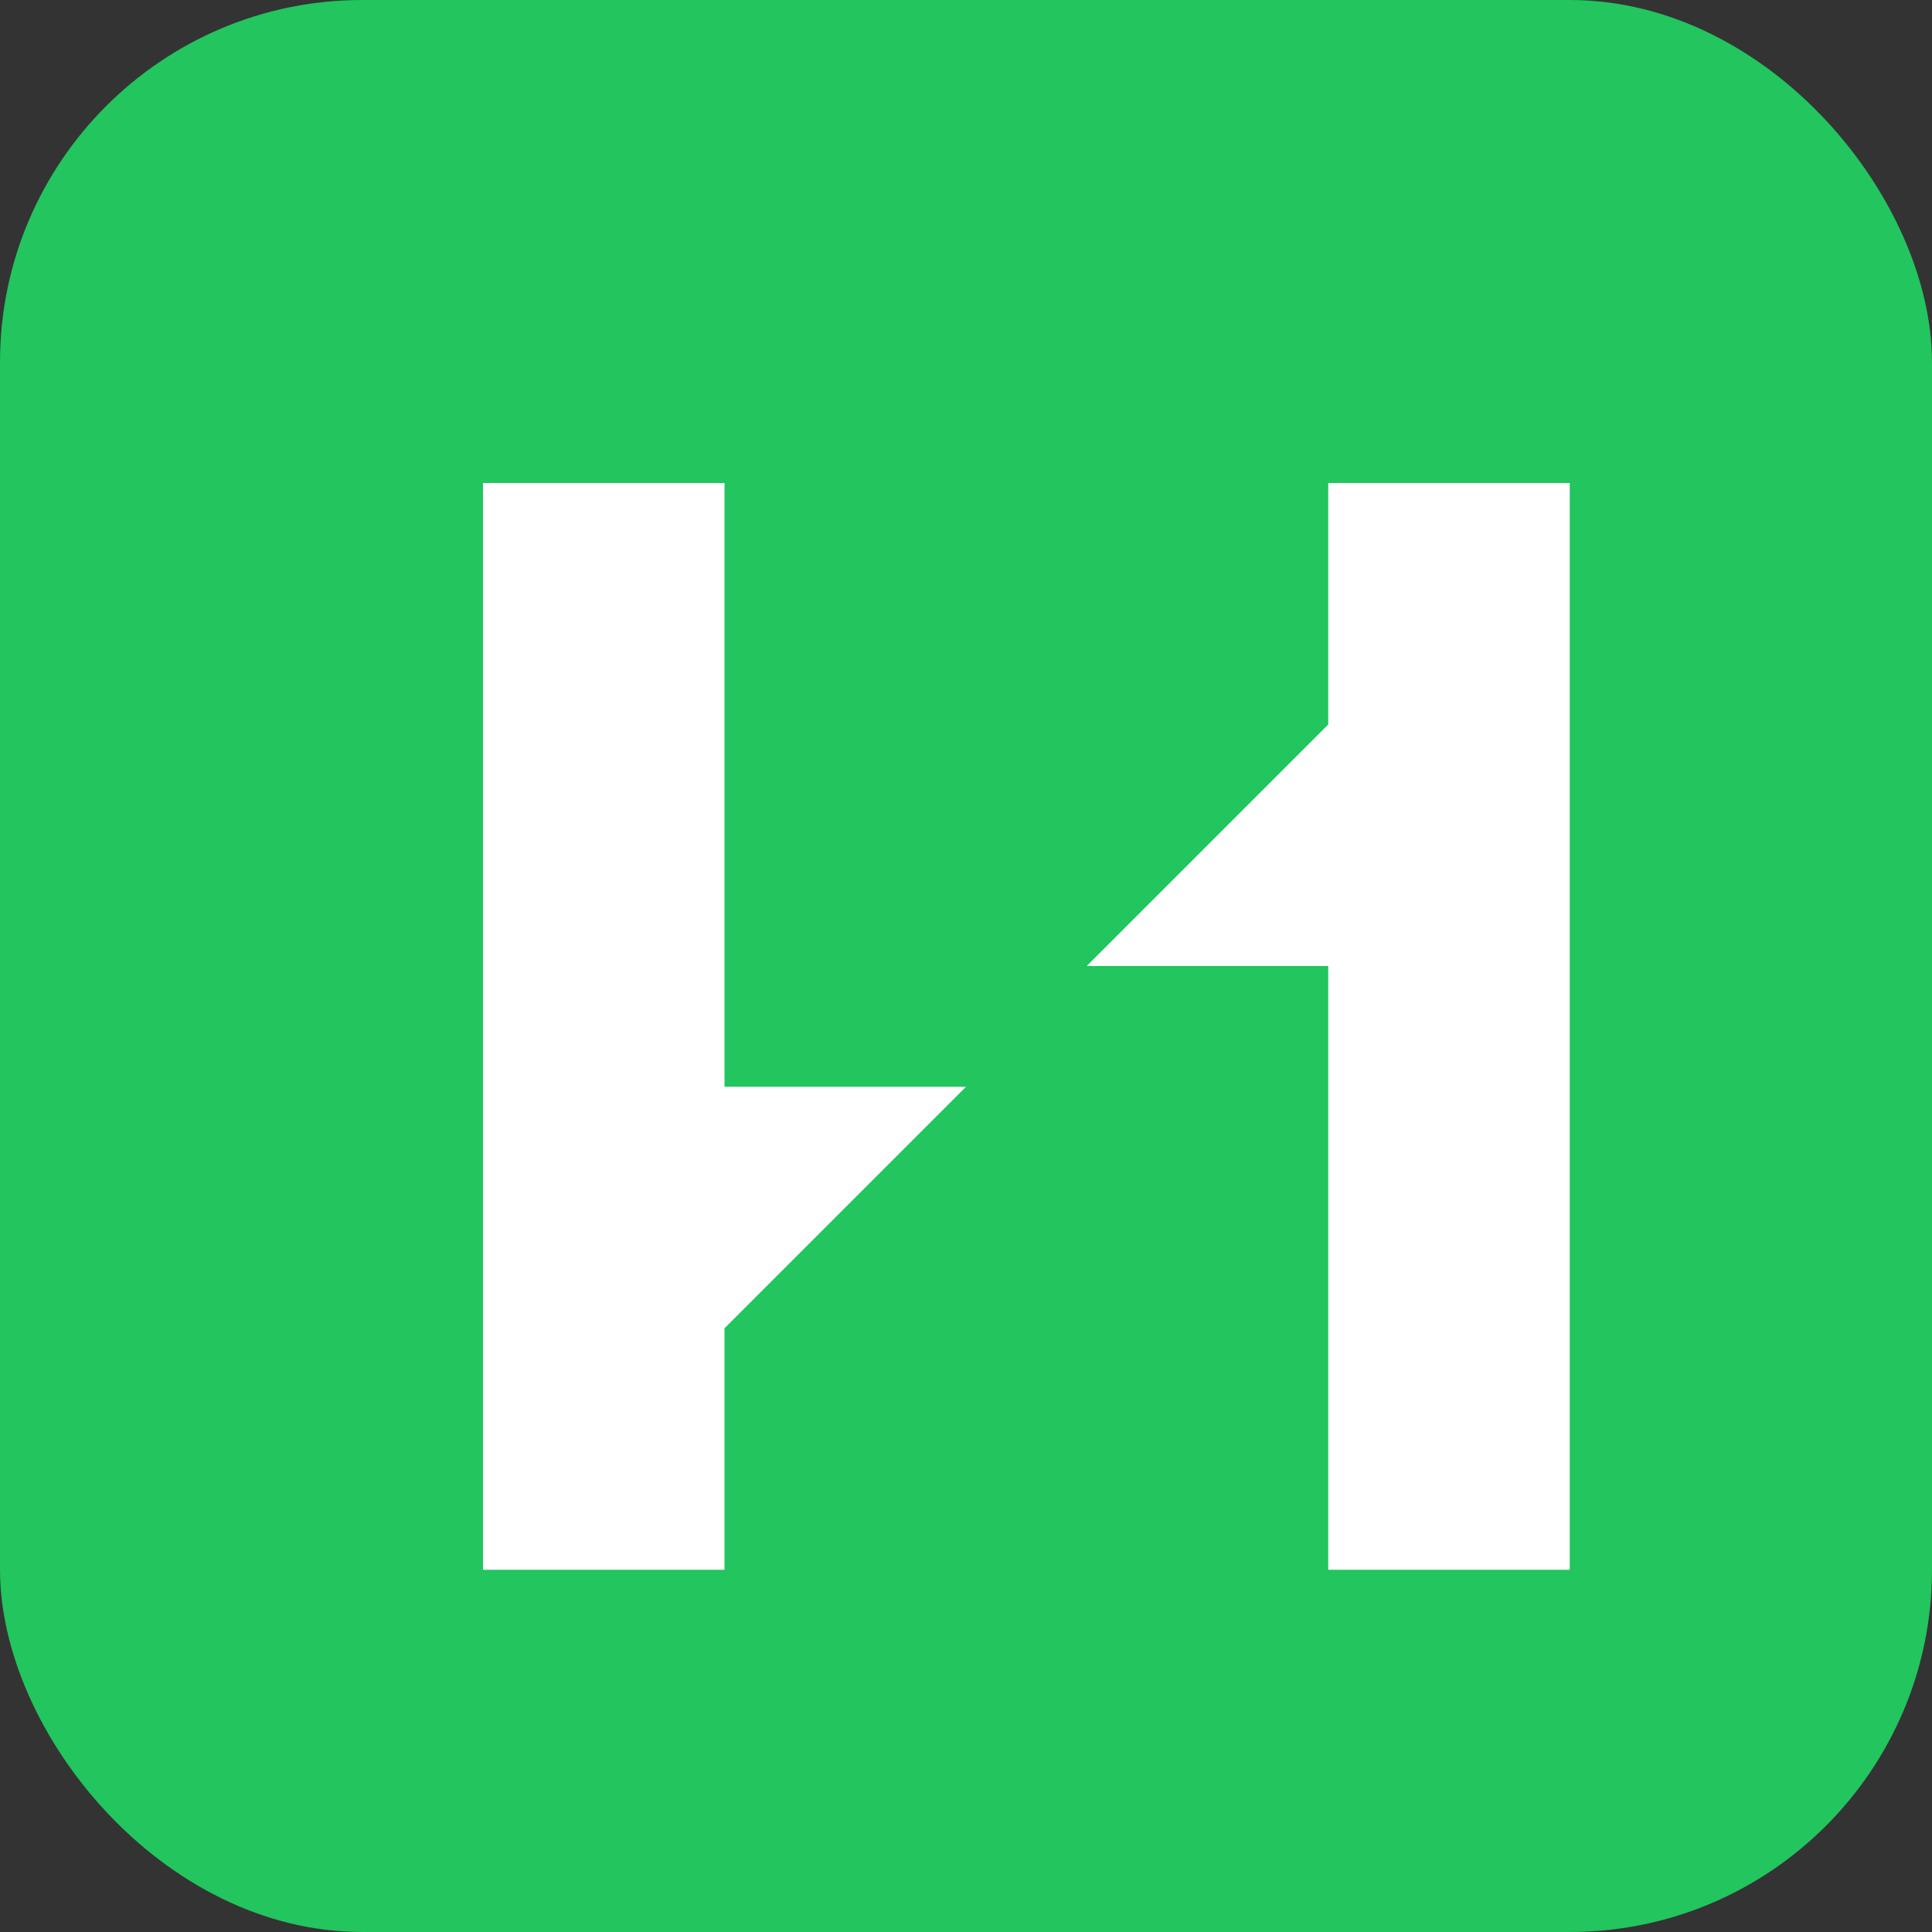 <svg width="32" height="32" viewBox="0 0 32 32" fill="none" xmlns="http://www.w3.org/2000/svg">
  <rect x="0" y="0" width="32" height="32" fill="#333333" stroke="none"/>
  <rect width="32" height="32" rx="6" fill="#22c55e"/>
  <path d="M8 26V8H12V16L12 18L16 18L22 12V8H26V26H22V18L22 16L18 16L12 22V26H8Z" fill="white"/>
</svg>